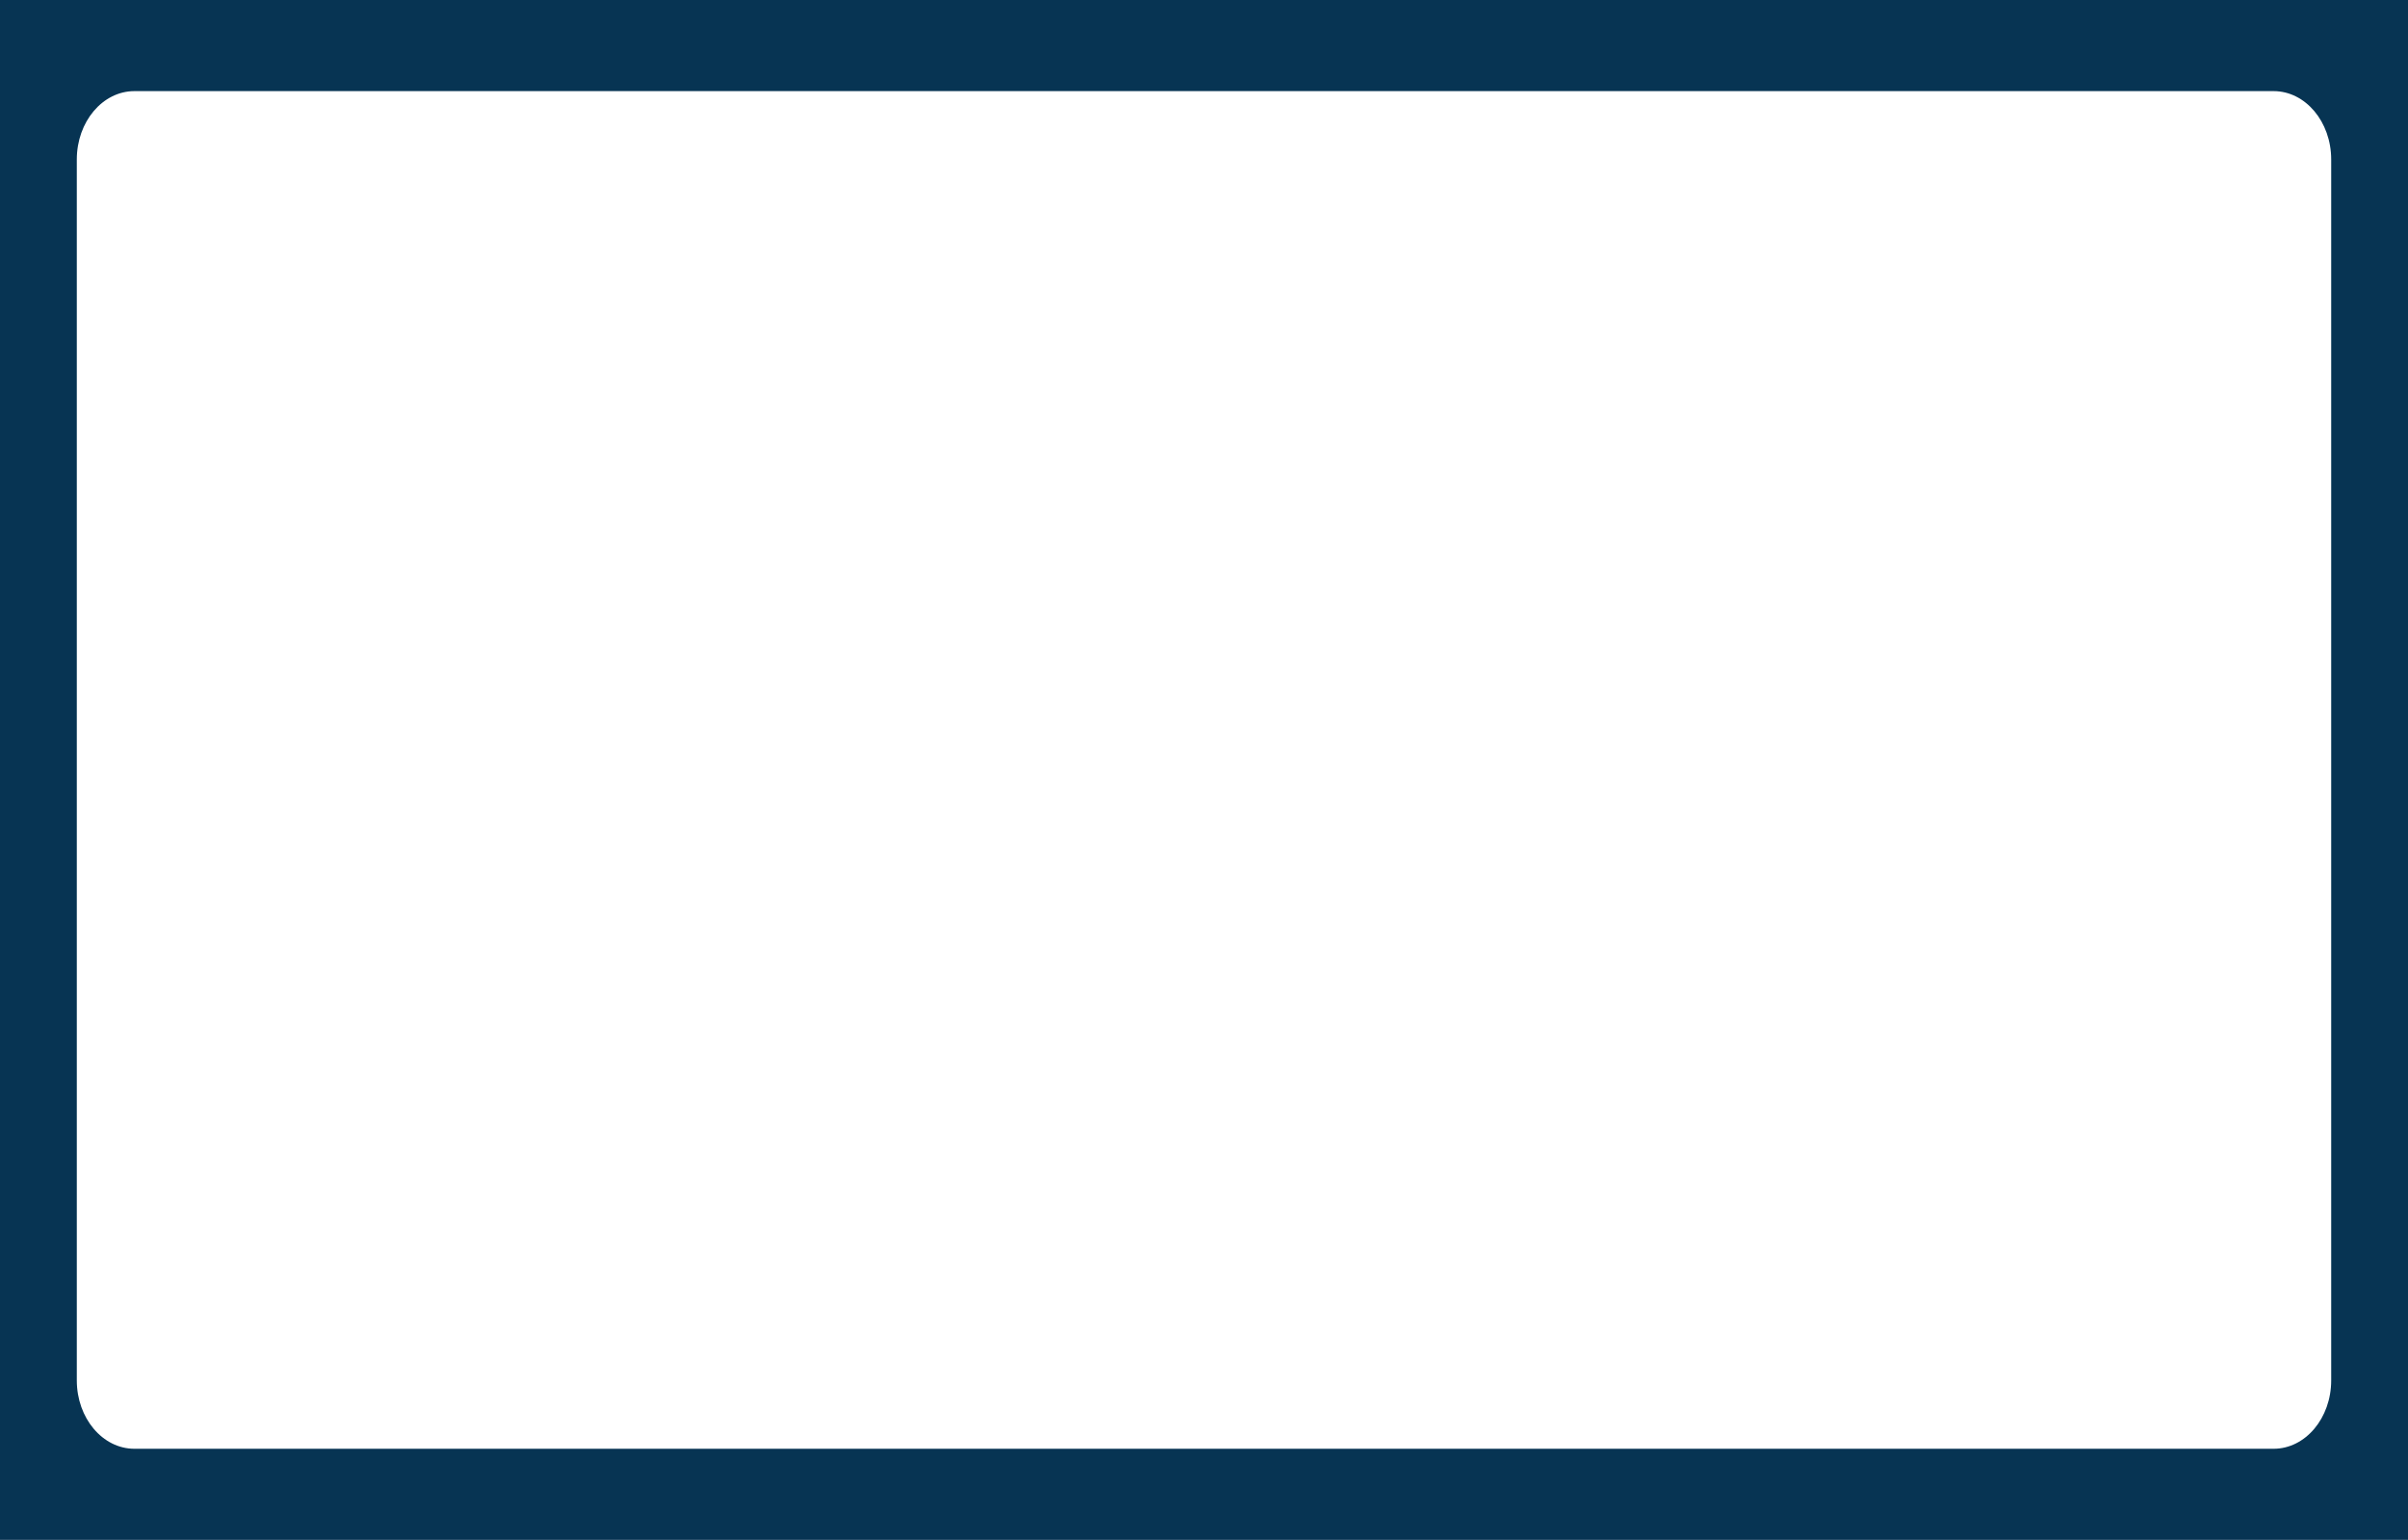 <?xml version="1.0" encoding="UTF-8"?> <svg xmlns="http://www.w3.org/2000/svg" width="627" height="401" viewBox="0 0 627 401" fill="none"><path fill-rule="evenodd" clip-rule="evenodd" d="M627 0H0V401H627V0ZM35 23.728C26.716 23.728 20 31.695 20 41.524V359.476C20 369.305 26.716 377.272 35 377.272H592C600.284 377.272 607 369.305 607 359.476V41.524C607 31.695 600.284 23.728 592 23.728H35Z" fill="#073453"></path></svg> 